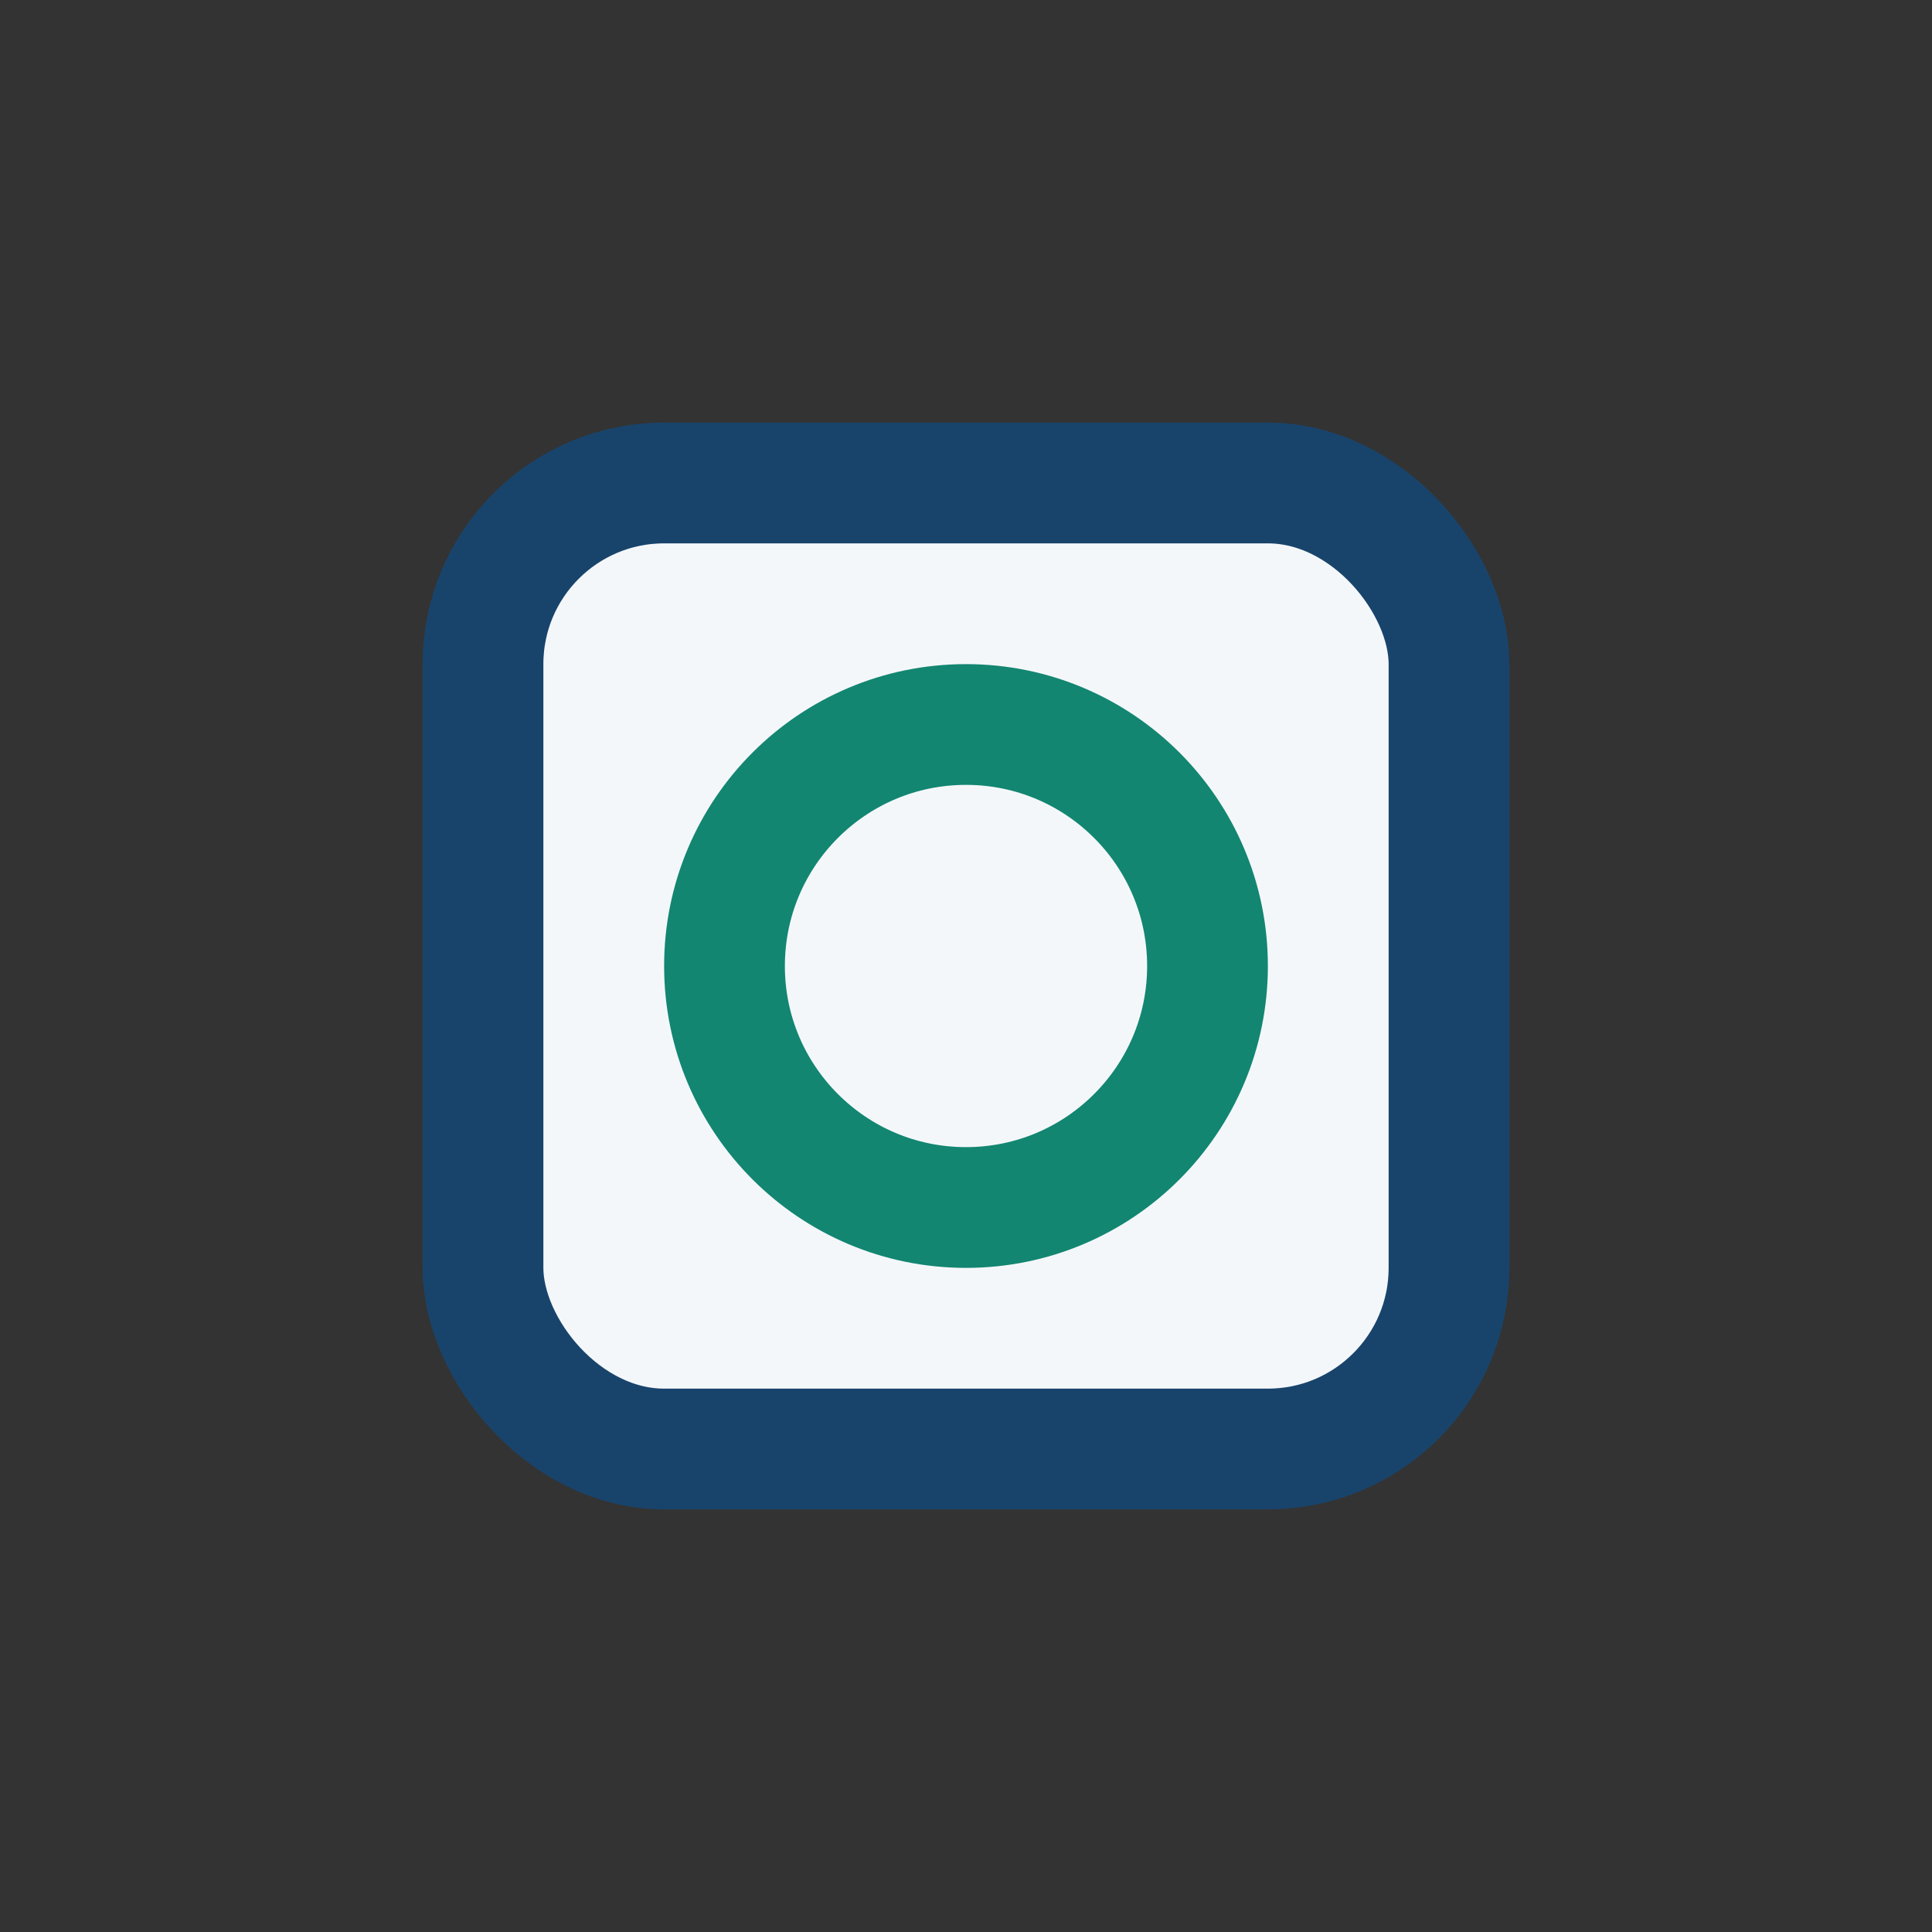 <?xml version="1.0" encoding="UTF-8"?>
<svg xmlns="http://www.w3.org/2000/svg" width="32" height="32" viewBox="0 0 32 32"><rect x="0" y="0" width="32" height="32" fill="#333333" stroke="none"/><rect x="8" y="8" width="16" height="16" rx="3" fill="#F4F7FA" stroke="#18446C" stroke-width="2"/><circle cx="16" cy="16" r="4" fill="none" stroke="#128671" stroke-width="2"/></svg>
